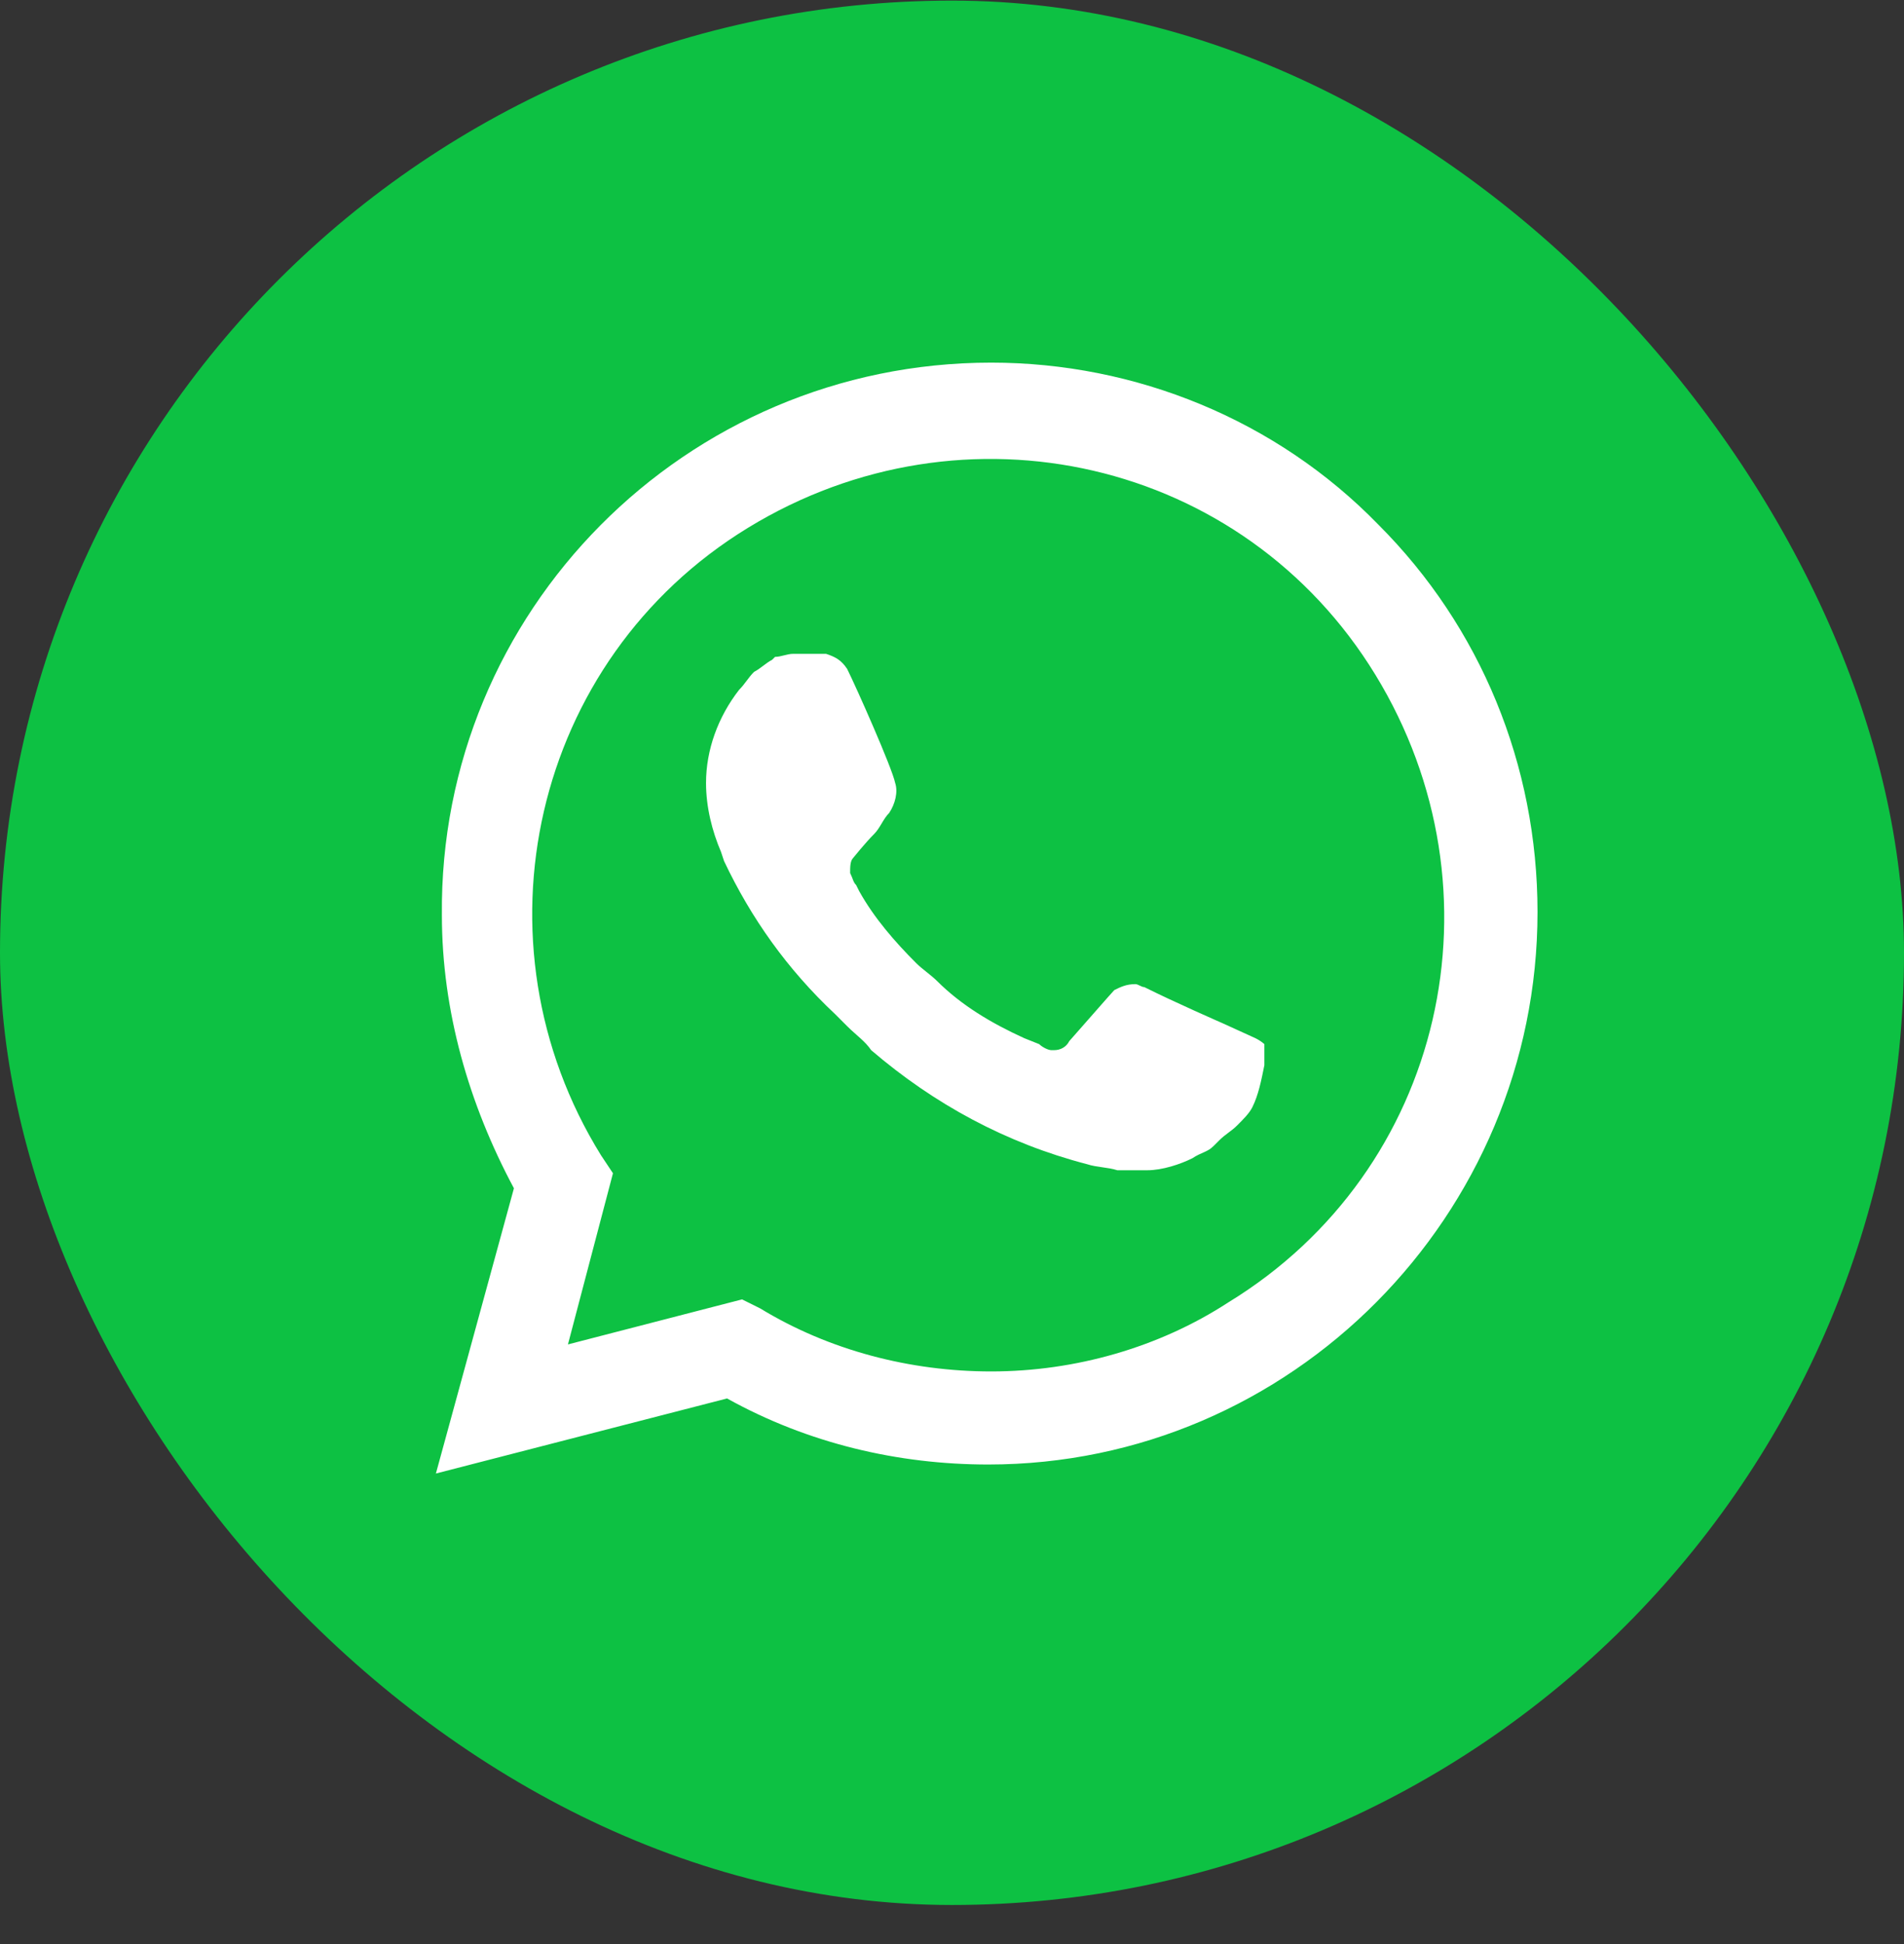 <svg width="48" height="49" viewBox="0 0 48 49" fill="none" xmlns="http://www.w3.org/2000/svg">
<rect x="0" y="0" width="48" height="49" fill="#333333" stroke="none"/>
<rect y="0.015" width="48" height="48" rx="24" fill="#0DC143"/>
<path d="M34.751 13.226C32.178 10.578 28.621 9.14 24.988 9.14C17.27 9.14 11.064 15.421 11.14 23.064C11.14 25.486 11.821 27.831 12.956 29.951L10.989 37.14L18.329 35.248C20.372 36.383 22.643 36.913 24.913 36.913C32.556 36.913 38.761 30.631 38.761 22.988C38.761 19.28 37.324 15.799 34.751 13.226ZM24.988 34.567C22.945 34.567 20.902 34.037 19.162 32.977L18.707 32.751L14.318 33.886L15.453 29.572L15.151 29.118C11.821 23.745 13.41 16.631 18.859 13.302C24.307 9.972 31.345 11.561 34.675 17.01C38.005 22.459 36.416 29.496 30.967 32.826C29.226 33.961 27.107 34.567 24.988 34.567ZM31.648 26.167L30.816 25.788C30.816 25.788 29.605 25.259 28.848 24.88C28.772 24.88 28.697 24.805 28.621 24.805C28.394 24.805 28.243 24.88 28.091 24.956C28.091 24.956 28.016 25.032 26.956 26.242C26.88 26.394 26.729 26.469 26.578 26.469H26.502C26.426 26.469 26.275 26.394 26.199 26.318L25.821 26.167C24.988 25.788 24.232 25.334 23.626 24.729C23.475 24.578 23.248 24.426 23.097 24.275C22.567 23.745 22.037 23.14 21.659 22.459L21.583 22.307C21.507 22.232 21.507 22.156 21.432 22.005C21.432 21.853 21.432 21.702 21.507 21.626C21.507 21.626 21.81 21.248 22.037 21.021C22.189 20.869 22.264 20.642 22.416 20.491C22.567 20.264 22.643 19.961 22.567 19.734C22.491 19.356 21.583 17.313 21.356 16.859C21.205 16.631 21.053 16.556 20.826 16.48H20.599C20.448 16.48 20.221 16.48 19.994 16.48C19.843 16.48 19.691 16.556 19.54 16.556L19.464 16.631C19.313 16.707 19.162 16.859 19.01 16.934C18.859 17.086 18.783 17.237 18.632 17.388C18.102 18.069 17.799 18.902 17.799 19.734C17.799 20.34 17.951 20.945 18.178 21.475L18.253 21.702C18.934 23.14 19.843 24.426 21.053 25.561L21.356 25.864C21.583 26.091 21.81 26.242 21.962 26.469C23.551 27.831 25.367 28.815 27.41 29.345C27.637 29.421 27.94 29.421 28.167 29.496C28.394 29.496 28.697 29.496 28.924 29.496C29.302 29.496 29.756 29.345 30.059 29.194C30.286 29.042 30.437 29.042 30.588 28.891L30.74 28.74C30.891 28.588 31.043 28.513 31.194 28.361C31.345 28.21 31.497 28.059 31.572 27.907C31.724 27.605 31.799 27.226 31.875 26.848C31.875 26.696 31.875 26.469 31.875 26.318C31.875 26.318 31.799 26.242 31.648 26.167Z" fill="white"/>
</svg>

